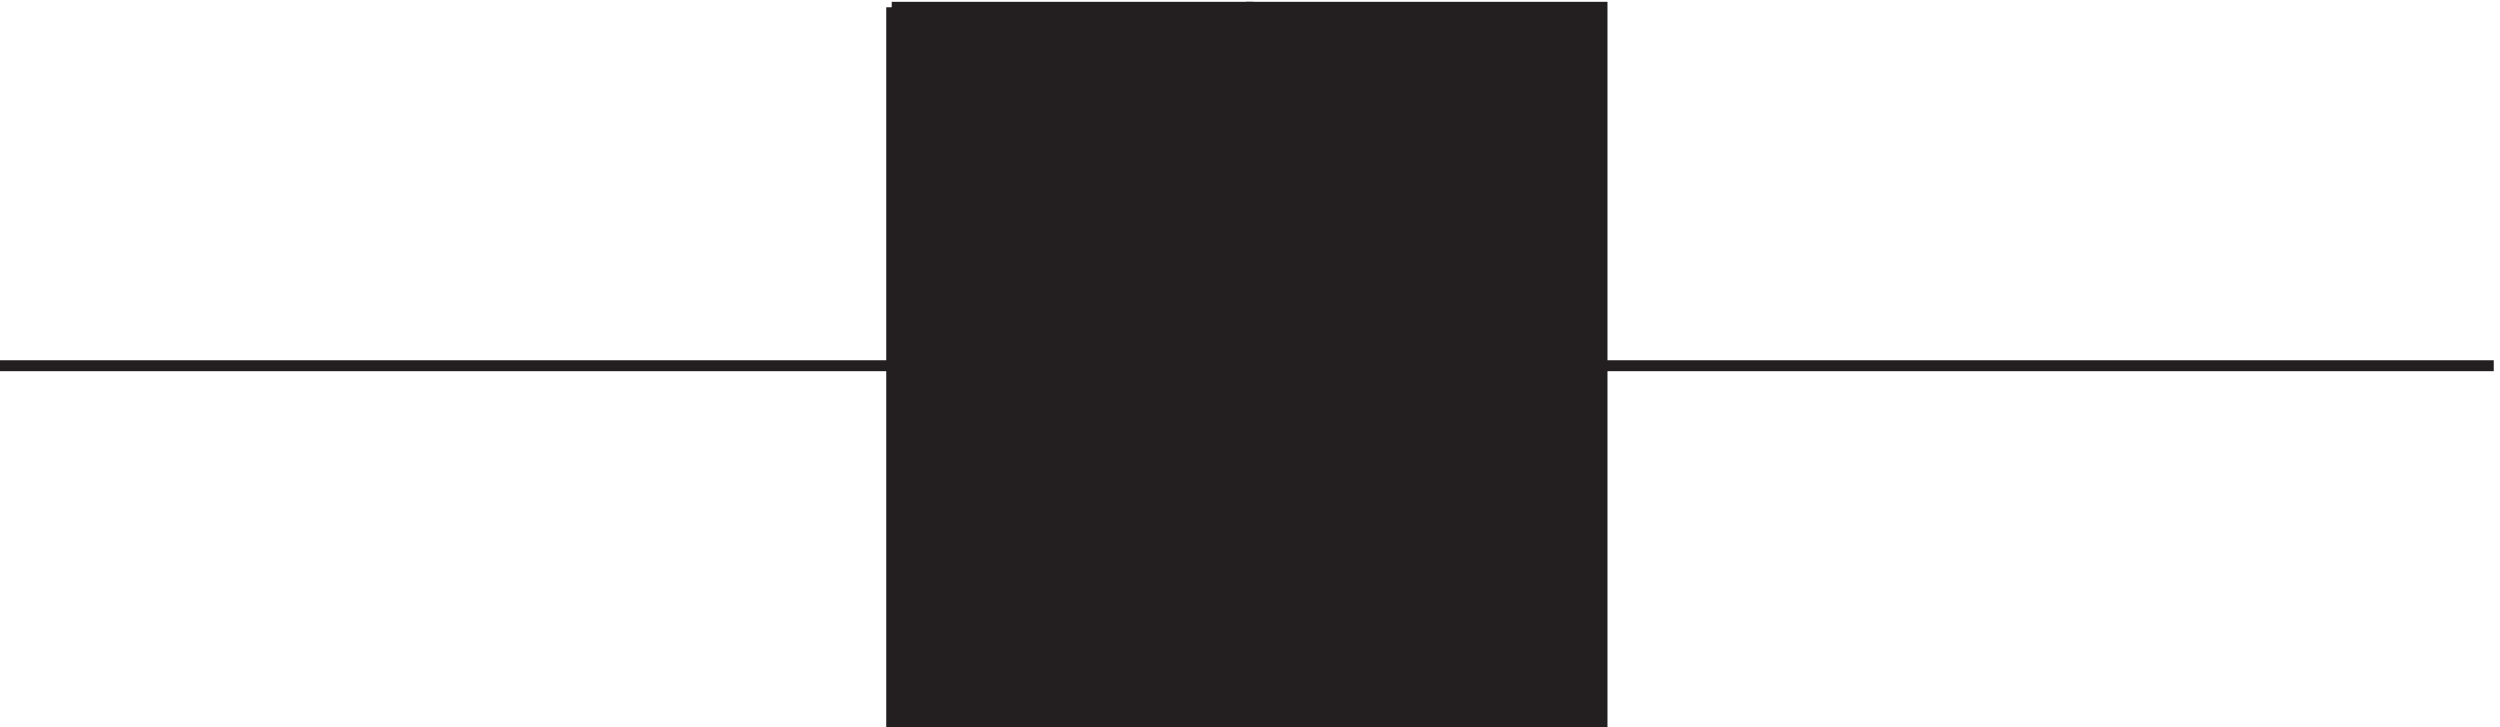 <svg xmlns="http://www.w3.org/2000/svg" xml:space="preserve" width="228.2" height="66.4"><path d="M3.332 247.664h612m487.498 0h612" style="fill:none;stroke:#231f20;stroke-width:7.5;stroke-linecap:butt;stroke-linejoin:miter;stroke-miterlimit:10;stroke-dasharray:none;stroke-opacity:1" transform="matrix(.133 0 0 -.133 -.444 66.322)"/><path d="M615.332 493.664V3.164h244.5v490.5h-244.5" style="fill:#231f20;fill-opacity:1;fill-rule:evenodd;stroke:none" transform="matrix(.133 0 0 -.133 -.444 66.322)"/><path d="M615.332 493.664V3.164h244.5v490.5h-244.5" style="fill:none;stroke:#231f20;stroke-width:7.5;stroke-linecap:butt;stroke-linejoin:miter;stroke-miterlimit:10;stroke-dasharray:none;stroke-opacity:1" transform="matrix(.133 0 0 -.133 -.444 66.322)"/><path d="M858.332 493.664V3.164h244.498v490.5H858.332" style="fill:#231f20;fill-opacity:1;fill-rule:evenodd;stroke:none" transform="matrix(.133 0 0 -.133 -.444 66.322)"/><path d="M858.332 493.664V3.164h244.498v490.5H858.332" style="fill:none;stroke:#231f20;stroke-width:7.5;stroke-linecap:butt;stroke-linejoin:miter;stroke-miterlimit:10;stroke-dasharray:none;stroke-opacity:1" transform="matrix(.133 0 0 -.133 -.444 66.322)"/></svg>
